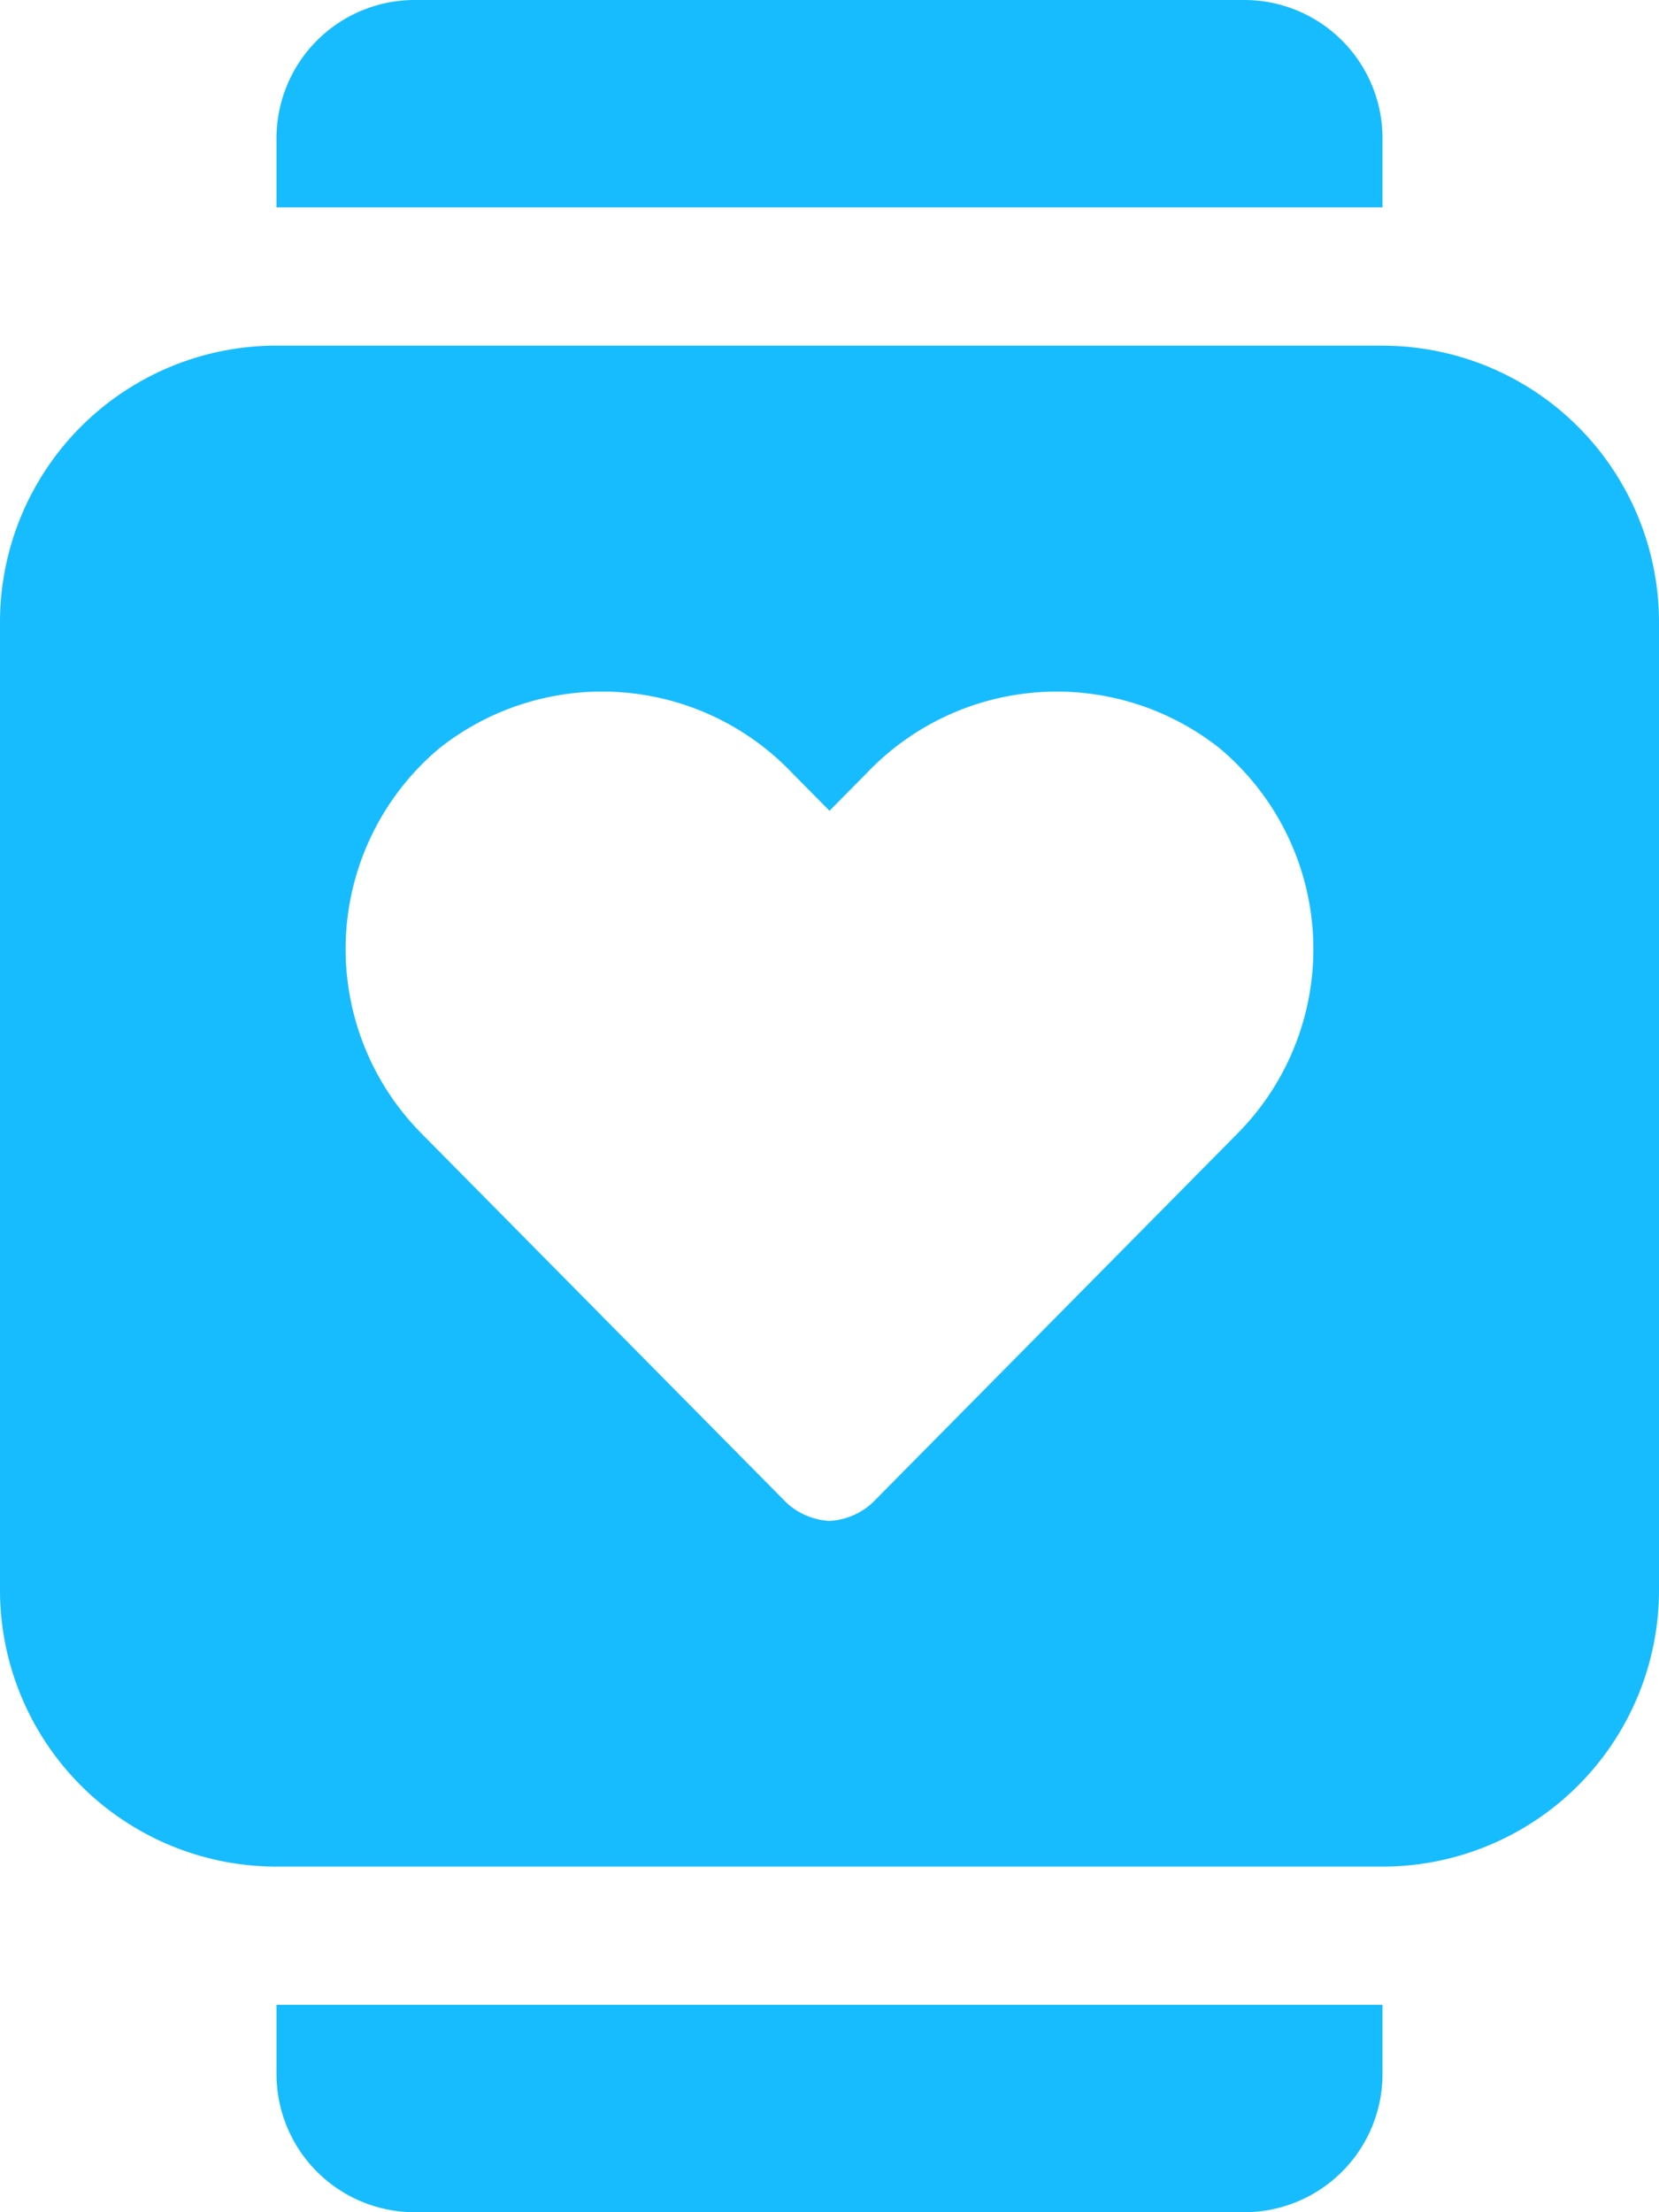 <svg xmlns="http://www.w3.org/2000/svg" width="22.5" height="30" viewBox="0 0 22.5 30"><path d="M3.75,1.875A1.875,1.875,0,0,0,5.625,3.75h11.25A1.875,1.875,0,0,0,18.75,1.875V.937h-15Zm15-26.25a1.875,1.875,0,0,0-1.875-1.875H5.625A1.875,1.875,0,0,0,3.75-24.375v.937h15Zm0,2.812h-15A3.75,3.75,0,0,0,0-17.812V-4.687A3.75,3.75,0,0,0,3.75-.937h15a3.75,3.75,0,0,0,3.75-3.75V-17.812A3.75,3.75,0,0,0,18.75-21.562ZM16.791-10.886,11.83-5.868a.934.934,0,0,1-.58.243.934.934,0,0,1-.58-.243L5.709-10.886a3.553,3.553,0,0,1,.254-5.22,3.557,3.557,0,0,1,4.782.34l.505.511.505-.511a3.558,3.558,0,0,1,4.782-.34A3.553,3.553,0,0,1,16.791-10.886Z" transform="translate(0 26.25)" fill="#17bcff"/></svg>